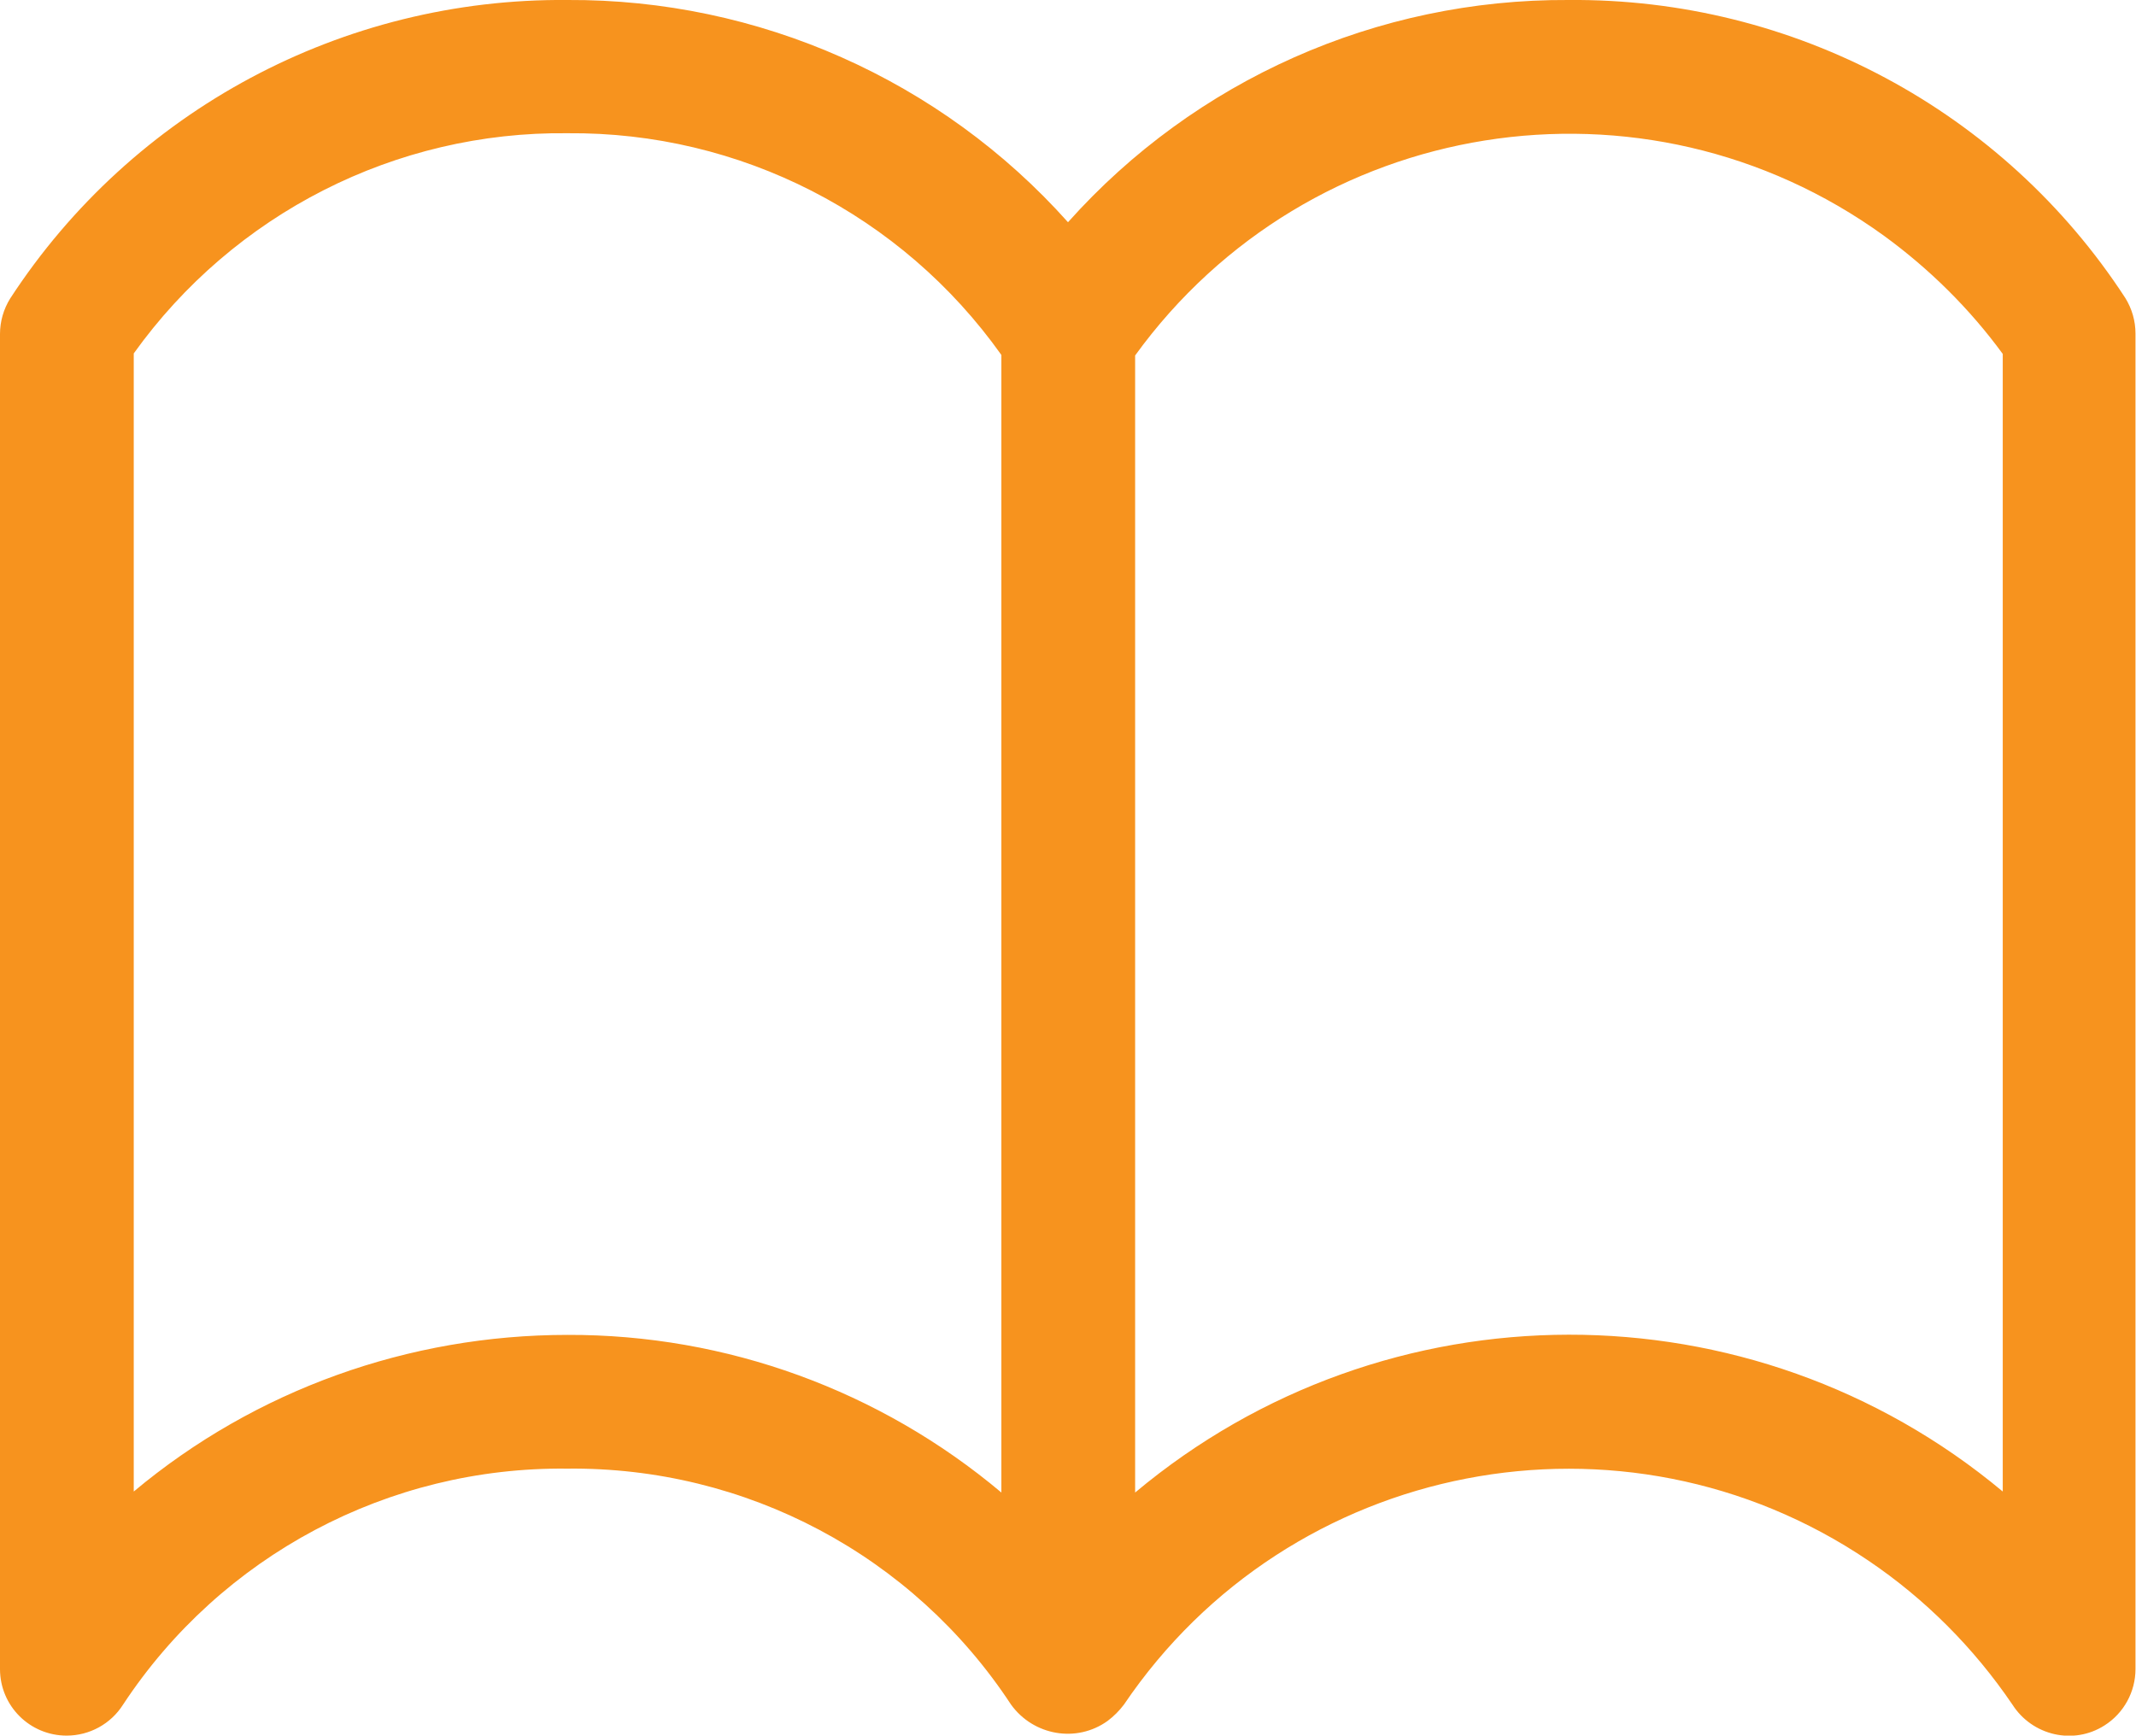 <svg height="34.13" viewBox="0 0 42 34.13" width="42" xmlns="http://www.w3.org/2000/svg"><path d="m30.84 0c-3.76-.02-7.34 1.57-9.84 4.37-2.5-2.8-6.09-4.39-9.84-4.37-4.42-.04-8.55 2.17-10.96 5.87-.13.21-.2.45-.2.7v26.25c0 .73.59 1.31 1.31 1.31.45 0 .87-.23 1.11-.61 1.93-2.93 5.22-4.68 8.73-4.64 3.51-.04 6.8 1.7 8.73 4.64.44.61 1.29.76 1.9.32.12-.09.23-.2.32-.32 3.26-4.82 9.82-6.09 14.64-2.83 1.11.75 2.07 1.71 2.83 2.83.39.61 1.2.8 1.81.41.38-.24.61-.66.61-1.11v-26.26c0-.25-.07-.49-.2-.7-2.4-3.69-6.53-5.9-10.95-5.86zm-19.68 26.25c-3.12 0-6.14 1.08-8.53 3.08v-22.38c1.97-2.75 5.15-4.37 8.53-4.33 3.39-.03 6.57 1.6 8.53 4.36v22.37c-2.39-2.01-5.41-3.11-8.53-3.1zm28.22 3.08c-4.94-4.12-12.13-4.11-17.06.02v-22.36c3.42-4.72 10.01-5.77 14.73-2.35.89.65 1.68 1.43 2.33 2.32v22.38z" fill="#f7931e"/></svg>